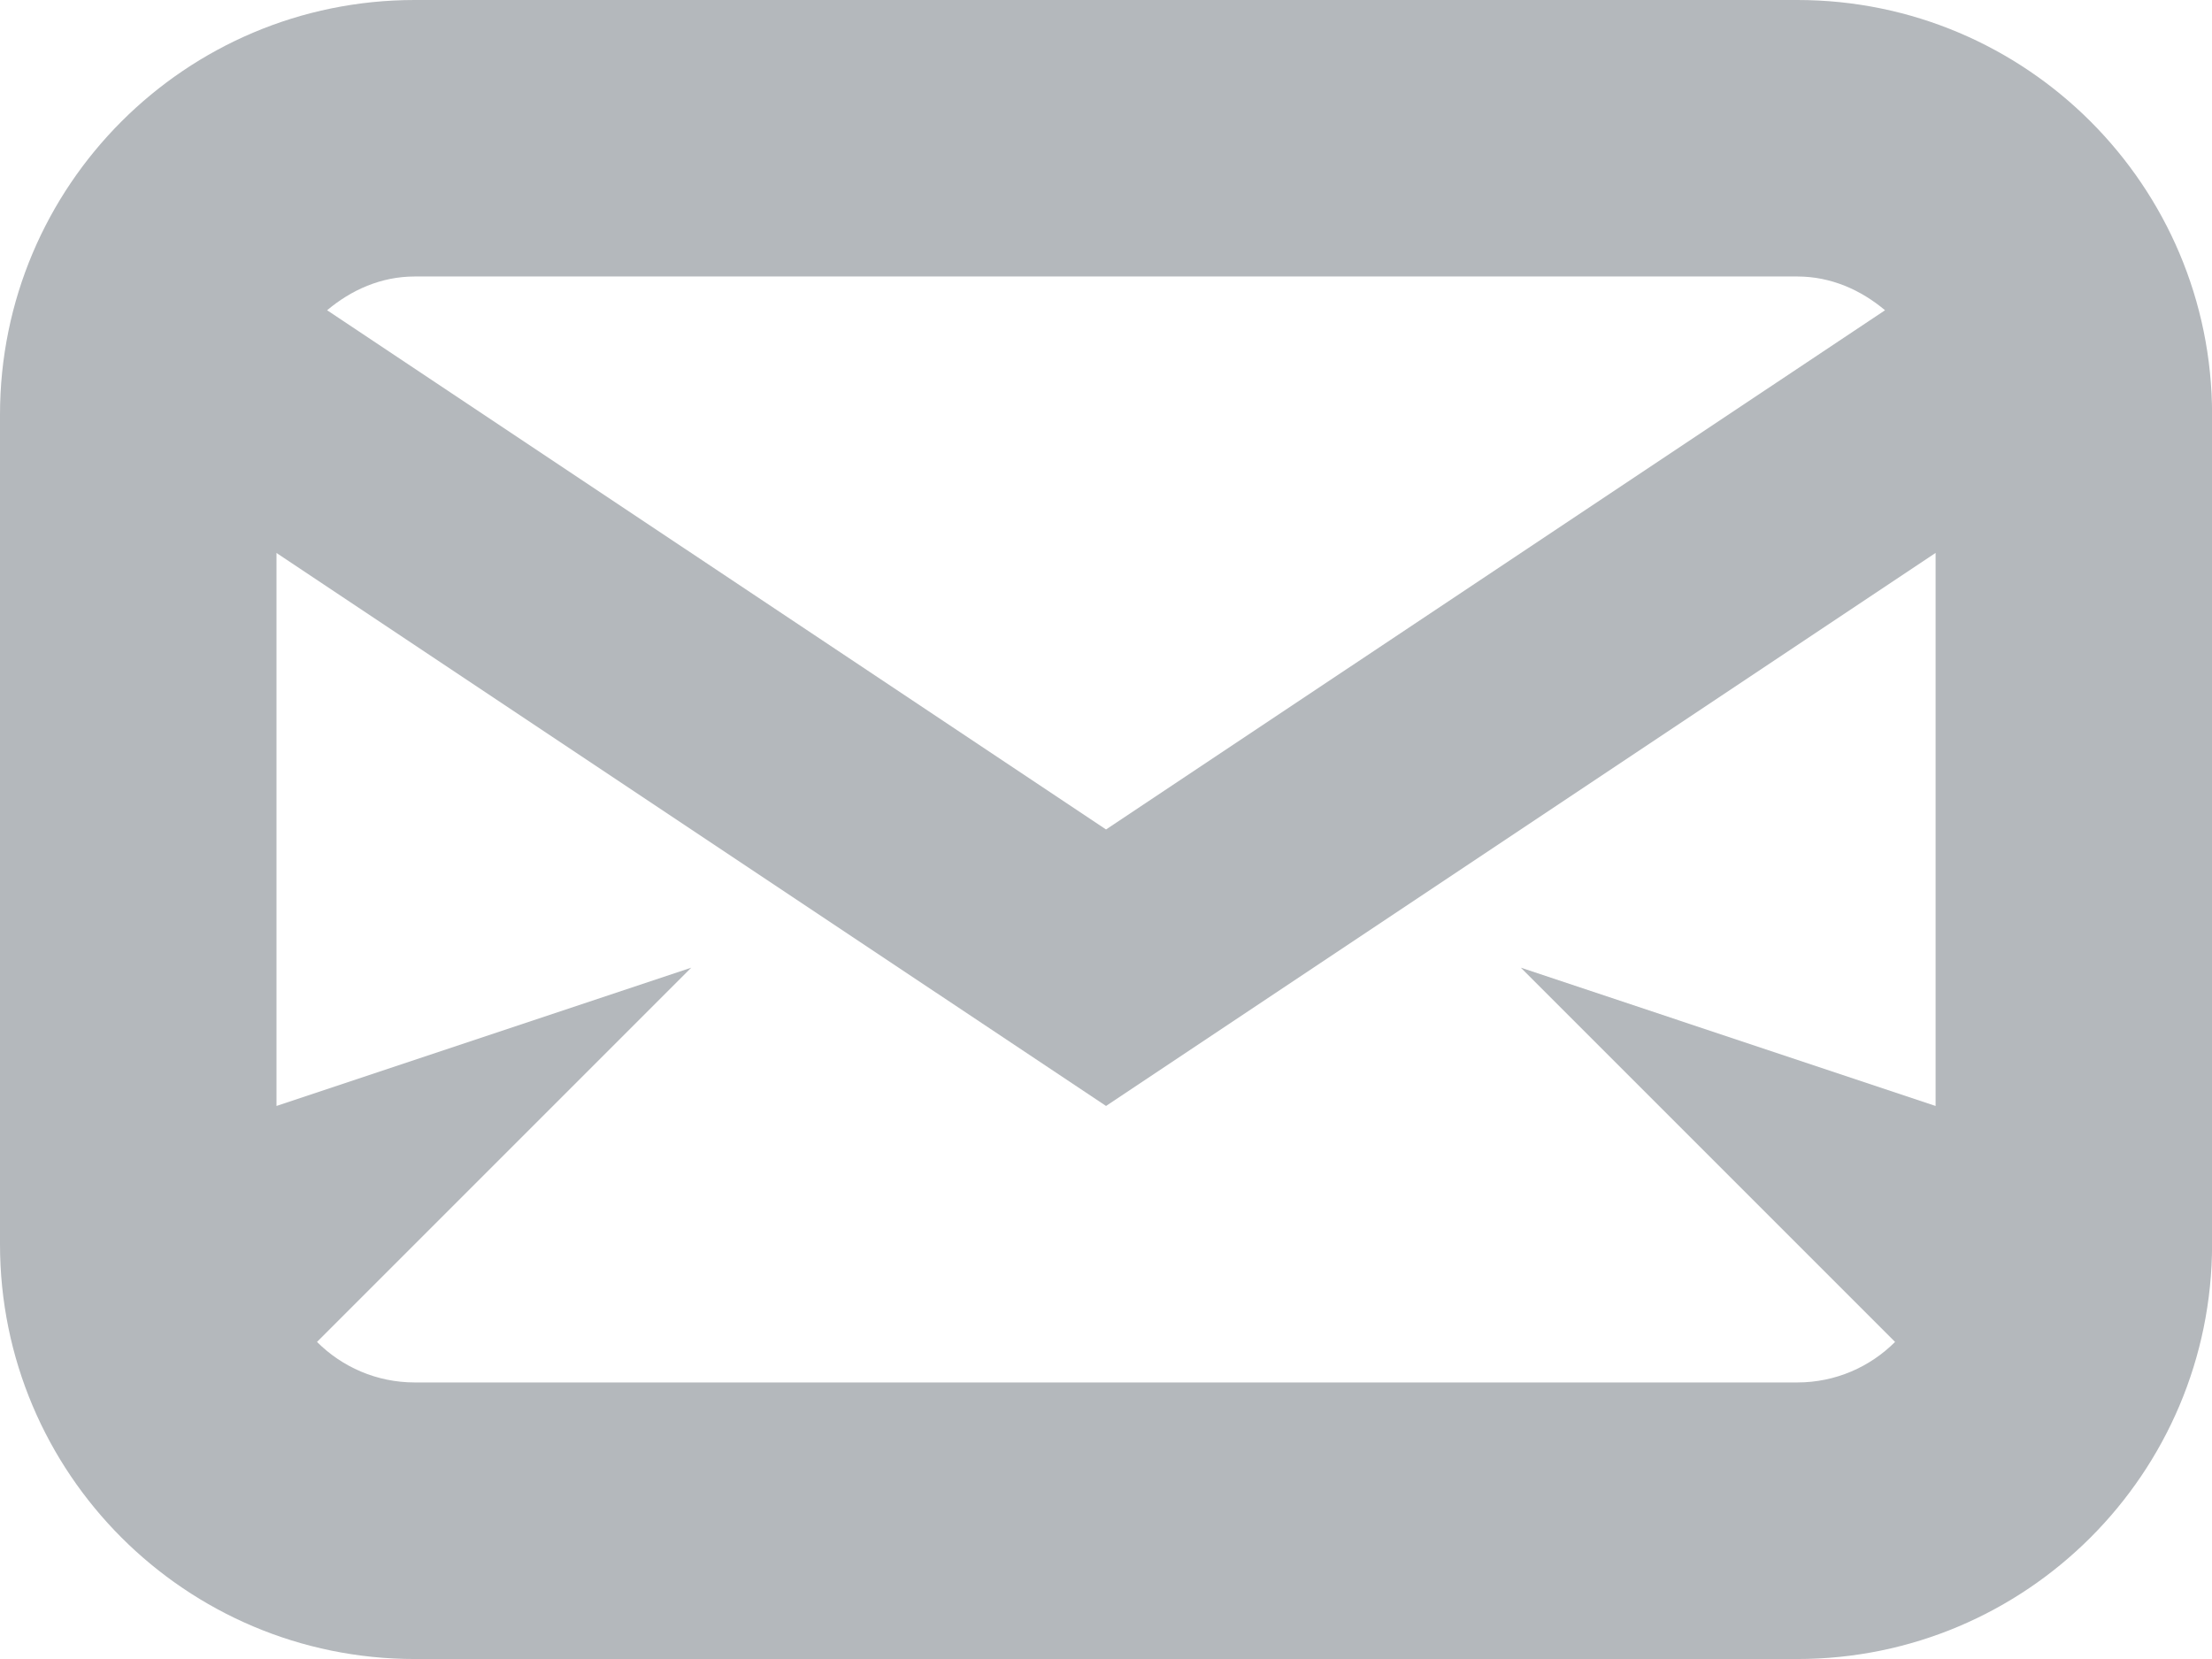 <?xml version="1.0" encoding="utf-8"?>
<!-- Generator: Adobe Illustrator 17.0.0, SVG Export Plug-In . SVG Version: 6.00 Build 0)  -->
<!DOCTYPE svg PUBLIC "-//W3C//DTD SVG 1.1//EN" "http://www.w3.org/Graphics/SVG/1.1/DTD/svg11.dtd">
<svg version="1.1" id="Layer_1" xmlns="http://www.w3.org/2000/svg" xmlns:xlink="http://www.w3.org/1999/xlink" x="0px" y="0px"
	 width="27.129px" height="20.347px" viewBox="0 0 27.129 20.347" enable-background="new 0 0 27.129 20.347" xml:space="preserve">
<path fill="#B4B8BC" d="M22.042,20.347H5.087C2.277,20.347,0,18.07,0,15.26V5.087C0,2.277,2.277,0,5.087,0h16.956
	c2.808,0,5.087,2.277,5.087,5.087V15.26C27.129,18.07,24.85,20.347,22.042,20.347z M5.087,3.391c-0.415,0-0.78,0.166-1.075,0.414
	l9.553,6.368l9.554-6.368c-0.295-0.248-0.662-0.414-1.076-0.414H5.087z M23.738,6.782l-10.173,6.782L3.391,6.782v6.782l5.087-1.696
	l-4.59,4.59c0.307,0.307,0.731,0.497,1.199,0.497h16.956c0.468,0,0.892-0.19,1.199-0.497l-4.59-4.59l5.087,1.696V6.782z"/>
</svg>

